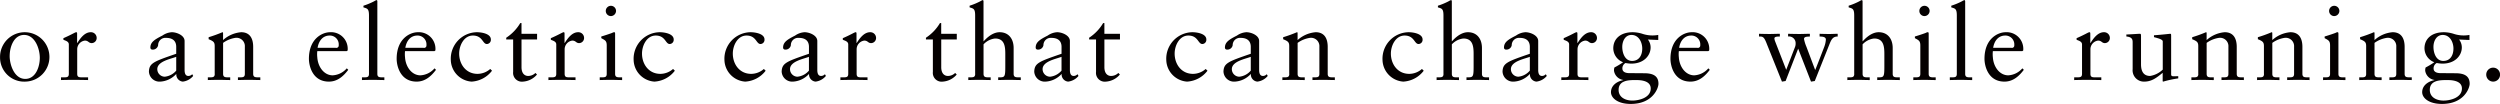 <svg xmlns="http://www.w3.org/2000/svg" width="525.343" height="21.84" viewBox="0 0 525.343 21.84">
  <defs>
    <style>
      .cls-1 {
        fill: #040000;
        fill-rule: evenodd;
      }
    </style>
  </defs>
  <path id="nim_text01-07.svg" class="cls-1" d="M90.98,3723.25a5.069,5.069,0,0,0,5.319,5.15,5.168,5.168,0,0,0,5.055-5.23A5.187,5.187,0,1,0,90.98,3723.25Zm2.022-.22c0-1.89.857-4.44,3.033-4.44,2.33,0,3.3,2.99,3.3,4.8,0,1.89-.857,4.44-3.055,4.44C93.969,3727.83,93,3724.84,93,3723.03Zm10.786,5.04c0.791-.02,1.714-0.04,2.615-0.04,0.945,0,1.868.02,3.077,0.04v-0.57h-1.231c-0.615,0-1.055,0-1.055-.73v-5.17a1.849,1.849,0,0,1,1.605-1.82c0.769,0,.769.53,1.45,0.53a1.07,1.07,0,0,0,1.033-1.13,1.2,1.2,0,0,0-1.253-1.16c-1.34,0-2.263,1.41-2.813,2.26h-0.044v-1.98c0-.22-0.066-0.28-0.2-0.28-0.2,0-1.076.57-2.681,1.25v0.33c0.33,0.18,1.143.31,1.143,0.99v6.18c0,0.73-.44.73-1.055,0.73h-0.593v0.57ZM128,3726.09a3.646,3.646,0,0,1-2.417,1.28,1.59,1.59,0,0,1-1.561-1.59c0-1.65,2.857-2.15,3.978-2.59v2.9Zm3.363,0.75a1.093,1.093,0,0,1-.813.37c-0.484,0-.792-0.35-0.792-1.25v-6.09c0-1.21-1.692-1.85-2.681-1.85a3.837,3.837,0,0,0-1.978.7c-1.538.79-2.527,1.34-2.527,2.51a0.4,0.4,0,0,0,.395.44,1.129,1.129,0,0,0,1.231-.92,1.525,1.525,0,0,1,1.67-1.54c1.407,0,2.132.66,2.132,1.89v1.45c-4.747,1.63-5.648,1.96-5.736,3.72a2.213,2.213,0,0,0,2.374,2.13,4.894,4.894,0,0,0,3.384-1.63,1.5,1.5,0,0,0,1.363,1.63,3.347,3.347,0,0,0,2.176-1.19Zm4.734-.07c0,0.73-.439.73-1.055,0.73h-0.4v0.57c0.791-.02,1.582-0.04,2.373-0.04s1.561,0.04,2.33.04v-0.57h-0.395c-0.616,0-1.1,0-1.1-.73v-6.51a5.882,5.882,0,0,1,2.549-1.05,1.757,1.757,0,0,1,2.022,1.87v5.69c0,0.73-.44.73-1.055,0.73h-0.4v0.57c0.792-.02,1.583-0.04,2.374-0.04s1.56,0.04,2.33.04v-0.57h-0.4c-0.615,0-1.1,0-1.1-.73v-5.67c0-1.72-.659-3.08-2.527-3.08a6.434,6.434,0,0,0-3.8,1.65v-1.43c0-.18-0.066-0.22-0.132-0.22a28.055,28.055,0,0,1-2.9,1.05v0.42c1.033,0.42,1.274.64,1.274,1.45v5.83Zm27.719-4.77,0.2-.13a2.439,2.439,0,0,0,.022-0.4,3.49,3.49,0,0,0-3.714-3.45c-1.539,0-4.44,1.27-4.44,5.59,0,1.4.7,4.79,4.2,4.79,1.8,0,3.055-1.14,4.066-2.48l-0.308-.31a4.223,4.223,0,0,1-2.967,1.47c-1.758,0-3.1-1.71-3.231-3.8a5.582,5.582,0,0,1,0-1.28h6.176Zm-6.11-.7c0.264-1.59,1.187-2.58,2.528-2.58a1.865,1.865,0,0,1,1.912,2.03,0.5,0.5,0,0,1-.616.55h-3.824Zm9.324,6.77c0.813-.02,1.6-0.04,2.4-0.04s1.561,0.04,2.308.04v-0.57h-0.374c-0.615,0-1.1,0-1.1-.73v-15.2c0-.17-0.044-0.3-0.176-0.3a2.325,2.325,0,0,0-.483.24,13.986,13.986,0,0,1-2.264.94v0.35c0.835,0.25,1.165.29,1.165,1.72v12.25c0,0.73-.44.73-1.055,0.73H167.03v0.57Zm15.223-6.07,0.2-.13a2.439,2.439,0,0,0,.022-0.4,3.491,3.491,0,0,0-3.715-3.45c-1.538,0-4.439,1.27-4.439,5.59,0,1.4.7,4.79,4.2,4.79,1.8,0,3.055-1.14,4.066-2.48l-0.308-.31a4.223,4.223,0,0,1-2.967,1.47c-1.758,0-3.1-1.71-3.231-3.8a5.582,5.582,0,0,1,0-1.28h6.176Zm-6.11-.7c0.264-1.59,1.187-2.58,2.528-2.58a1.865,1.865,0,0,1,1.912,2.03,0.5,0.5,0,0,1-.616.55h-3.824Zm17.842,4.44a4.059,4.059,0,0,1-2.681,1.03c-2.4,0-3.846-2-3.846-4.26,0-1.68.989-3.79,2.879-3.79,2.066,0,2.022,1.78,2.945,1.78a0.879,0.879,0,0,0,.835-0.96c0-1.17-1.846-1.52-2.967-1.52a5.57,5.57,0,0,0-5.451,5.83,4.681,4.681,0,0,0,4.374,4.55,5.8,5.8,0,0,0,4.286-2.29Zm6.572-6.2h3.274v-1.19h-3.274v-2.25h-0.264a9.392,9.392,0,0,1-2.945,3.08v0.36H198.8v6.82a1.847,1.847,0,0,0,2.087,2.04,4.182,4.182,0,0,0,2.923-1.49l-0.329-.33a2.172,2.172,0,0,1-1.539.63c-0.593,0-1.384-.39-1.384-1.84v-5.83Zm5.659,8.53c0.791-.02,1.714-0.04,2.615-0.04,0.945,0,1.868.02,3.077,0.04v-0.57h-1.231c-0.615,0-1.055,0-1.055-.73v-5.17a1.849,1.849,0,0,1,1.6-1.82c0.769,0,.769.53,1.45,0.53a1.07,1.07,0,0,0,1.033-1.13,1.2,1.2,0,0,0-1.253-1.16c-1.34,0-2.263,1.41-2.813,2.26H209.6v-1.98c0-.22-0.066-0.28-0.2-0.28-0.2,0-1.076.57-2.681,1.25v0.33c0.33,0.18,1.143.31,1.143,0.99v6.18c0,0.73-.44.73-1.055,0.73h-0.593v0.57Zm10.778,0c0.813-.02,1.6-0.04,2.4-0.04s1.561,0.04,2.308.04v-0.57h-0.374c-0.615,0-1.1,0-1.1-.73v-8.44c0-.18-0.044-0.31-0.153-0.31a0.755,0.755,0,0,0-.4.11c-0.088.06-1.319,0.48-2.352,0.79v0.35c0.814,0.44,1.143.57,1.143,1.54v5.96c0,0.73-.439.73-1.055,0.73h-0.417v0.57Zm3.428-14.54a1.08,1.08,0,0,0-1.077-1.06,1.08,1.08,0,0,0,0,2.16A1.1,1.1,0,0,0,220.422,3713.53Zm11.984,12.21a4.059,4.059,0,0,1-2.681,1.03c-2.4,0-3.846-2-3.846-4.26,0-1.68.989-3.79,2.879-3.79,2.066,0,2.022,1.78,2.945,1.78a0.879,0.879,0,0,0,.835-0.96c0-1.17-1.846-1.52-2.967-1.52a5.57,5.57,0,0,0-5.451,5.83,4.681,4.681,0,0,0,4.374,4.55,5.8,5.8,0,0,0,4.286-2.29Zm19.081,0a4.059,4.059,0,0,1-2.681,1.03c-2.4,0-3.846-2-3.846-4.26,0-1.68.989-3.79,2.879-3.79,2.066,0,2.022,1.78,2.945,1.78a0.879,0.879,0,0,0,.835-0.96c0-1.17-1.846-1.52-2.967-1.52a5.57,5.57,0,0,0-5.451,5.83,4.681,4.681,0,0,0,4.374,4.55,5.8,5.8,0,0,0,4.286-2.29Zm9.471,0.35a3.651,3.651,0,0,1-2.418,1.28,1.59,1.59,0,0,1-1.56-1.59c0-1.65,2.857-2.15,3.978-2.59v2.9Zm3.362,0.75a1.091,1.091,0,0,1-.813.37c-0.484,0-.791-0.35-0.791-1.25v-6.09c0-1.21-1.693-1.85-2.682-1.85a3.84,3.84,0,0,0-1.978.7c-1.538.79-2.527,1.34-2.527,2.51a0.4,0.4,0,0,0,.4.44,1.128,1.128,0,0,0,1.23-.92,1.525,1.525,0,0,1,1.671-1.54c1.406,0,2.132.66,2.132,1.89v1.45c-4.748,1.63-5.649,1.96-5.737,3.72a2.213,2.213,0,0,0,2.374,2.13,4.894,4.894,0,0,0,3.385-1.63,1.5,1.5,0,0,0,1.362,1.63,3.345,3.345,0,0,0,2.176-1.19Zm3.254,1.23c0.791-.02,1.714-0.04,2.615-0.04,0.945,0,1.868.02,3.077,0.04v-0.57h-1.231c-0.615,0-1.055,0-1.055-.73v-5.17a1.849,1.849,0,0,1,1.6-1.82c0.77,0,.77.53,1.451,0.53a1.071,1.071,0,0,0,1.033-1.13,1.2,1.2,0,0,0-1.253-1.16c-1.34,0-2.264,1.41-2.813,2.26h-0.044v-1.98c0-.22-0.066-0.28-0.2-0.28-0.2,0-1.077.57-2.681,1.25v0.33c0.33,0.18,1.143.31,1.143,0.99v6.18c0,0.73-.44.73-1.055,0.73h-0.593v0.57Zm21.179-8.53h3.275v-1.19h-3.275v-2.25h-0.264a9.392,9.392,0,0,1-2.945,3.08v0.36H287v6.82a1.847,1.847,0,0,0,2.088,2.04,4.186,4.186,0,0,0,2.923-1.49l-0.33-.33a2.17,2.17,0,0,1-1.538.63c-0.594,0-1.385-.39-1.385-1.84v-5.83Zm7.142,7.23c0,0.73-.439.73-1.055,0.73h-0.395v0.57c0.791-.02,1.582-0.04,2.373-0.04s1.561,0.04,2.33.04v-0.57h-0.4c-0.616,0-1.1,0-1.1-.73v-6.2a3.878,3.878,0,0,1,2.417-1.23c2,0,2.154,1.67,2.154,3.28v2.48c0,2.16-.066,2.4-1.1,2.4h-0.395v0.57c0.791-.02,1.582-0.04,2.373-0.04,0.835,0,1.605.04,2.374,0.04v-0.57h-0.4c-0.615,0-1.1,0-1.1-.73v-5.43c0-1.91-1.033-3.32-2.945-3.32-1.78,0-3.187,1.76-3.384,1.93v-8.38c0-.17-0.044-0.3-0.176-0.3a2.323,2.323,0,0,0-.484.24,13.931,13.931,0,0,1-2.263.94v0.35c0.835,0.25,1.164.29,1.164,1.72v12.25Zm18.14-.68a3.651,3.651,0,0,1-2.418,1.28,1.59,1.59,0,0,1-1.56-1.59c0-1.65,2.857-2.15,3.978-2.59v2.9Zm3.362,0.75a1.091,1.091,0,0,1-.813.37c-0.484,0-.791-0.35-0.791-1.25v-6.09c0-1.21-1.693-1.85-2.682-1.85a3.84,3.84,0,0,0-1.978.7c-1.538.79-2.527,1.34-2.527,2.51a0.4,0.4,0,0,0,.4.44,1.128,1.128,0,0,0,1.23-.92,1.525,1.525,0,0,1,1.671-1.54c1.406,0,2.132.66,2.132,1.89v1.45c-4.748,1.63-5.649,1.96-5.737,3.72a2.213,2.213,0,0,0,2.374,2.13,4.894,4.894,0,0,0,3.385-1.63,1.5,1.5,0,0,0,1.362,1.63,3.345,3.345,0,0,0,2.176-1.19Zm5.647-7.3h3.274v-1.19h-3.274v-2.25H322.78a9.392,9.392,0,0,1-2.945,3.08v0.36h1.451v6.82a1.847,1.847,0,0,0,2.087,2.04,4.187,4.187,0,0,0,2.924-1.49l-0.33-.33a2.172,2.172,0,0,1-1.539.63c-0.593,0-1.384-.39-1.384-1.84v-5.83Zm21.289,6.2a4.061,4.061,0,0,1-2.682,1.03c-2.4,0-3.846-2-3.846-4.26,0-1.68.989-3.79,2.879-3.79,2.066,0,2.022,1.78,2.945,1.78a0.88,0.88,0,0,0,.836-0.96c0-1.17-1.847-1.52-2.967-1.52a5.57,5.57,0,0,0-5.451,5.83,4.681,4.681,0,0,0,4.374,4.55,5.8,5.8,0,0,0,4.285-2.29Zm9.47,0.35a3.646,3.646,0,0,1-2.417,1.28,1.591,1.591,0,0,1-1.561-1.59c0-1.65,2.857-2.15,3.978-2.59v2.9Zm3.363,0.75a1.093,1.093,0,0,1-.813.37c-0.484,0-.791-0.35-0.791-1.25v-6.09c0-1.21-1.693-1.85-2.682-1.85a3.837,3.837,0,0,0-1.978.7c-1.538.79-2.527,1.34-2.527,2.51a0.4,0.4,0,0,0,.395.44,1.129,1.129,0,0,0,1.231-.92,1.525,1.525,0,0,1,1.67-1.54c1.407,0,2.132.66,2.132,1.89v1.45c-4.747,1.63-5.648,1.96-5.736,3.72a2.213,2.213,0,0,0,2.374,2.13,4.894,4.894,0,0,0,3.384-1.63,1.5,1.5,0,0,0,1.363,1.63,3.347,3.347,0,0,0,2.176-1.19Zm4.735-.07c0,0.73-.44.73-1.055,0.73h-0.4v0.57c0.791-.02,1.582-0.04,2.374-0.04s1.56,0.04,2.329.04v-0.57h-0.4c-0.616,0-1.1,0-1.1-.73v-6.51a5.882,5.882,0,0,1,2.549-1.05,1.757,1.757,0,0,1,2.022,1.87v5.69c0,0.73-.439.73-1.055,0.73h-0.4v0.57c0.791-.02,1.582-0.04,2.373-0.04s1.561,0.04,2.33.04v-0.57h-0.4c-0.615,0-1.1,0-1.1-.73v-5.67c0-1.72-.659-3.08-2.527-3.08a6.437,6.437,0,0,0-3.8,1.65v-1.43c0-.18-0.066-0.22-0.132-0.22a28.055,28.055,0,0,1-2.9,1.05v0.42c1.033,0.42,1.275.64,1.275,1.45v5.83Zm27.872-1.03a4.059,4.059,0,0,1-2.681,1.03c-2.4,0-3.846-2-3.846-4.26,0-1.68.989-3.79,2.879-3.79,2.066,0,2.022,1.78,2.945,1.78a0.879,0.879,0,0,0,.835-0.96c0-1.17-1.846-1.52-2.967-1.52a5.57,5.57,0,0,0-5.451,5.83,4.681,4.681,0,0,0,4.374,4.55,5.8,5.8,0,0,0,4.286-2.29Zm4.532,1.03c0,0.73-.439.73-1.055,0.73h-0.395v0.57c0.791-.02,1.582-0.04,2.373-0.04s1.561,0.04,2.33.04v-0.57h-0.4c-0.615,0-1.1,0-1.1-.73v-6.2a3.884,3.884,0,0,1,2.418-1.23c2,0,2.154,1.67,2.154,3.28v2.48c0,2.16-.066,2.4-1.1,2.4h-0.4v0.57c0.791-.02,1.583-0.04,2.374-0.04,0.835,0,1.6.04,2.373,0.04v-0.57h-0.395c-0.616,0-1.1,0-1.1-.73v-5.43c0-1.91-1.033-3.32-2.945-3.32-1.78,0-3.187,1.76-3.385,1.93v-8.38c0-.17-0.044-0.3-0.175-0.3a2.323,2.323,0,0,0-.484.24,13.947,13.947,0,0,1-2.264.94v0.35c0.836,0.25,1.165.29,1.165,1.72v12.25Zm18.139-.68a3.646,3.646,0,0,1-2.417,1.28,1.591,1.591,0,0,1-1.561-1.59c0-1.65,2.857-2.15,3.978-2.59v2.9Zm3.363,0.75a1.093,1.093,0,0,1-.813.37c-0.484,0-.791-0.35-0.791-1.25v-6.09c0-1.21-1.693-1.85-2.682-1.85a3.837,3.837,0,0,0-1.978.7c-1.538.79-2.527,1.34-2.527,2.51a0.4,0.4,0,0,0,.395.44,1.129,1.129,0,0,0,1.231-.92,1.525,1.525,0,0,1,1.67-1.54c1.407,0,2.132.66,2.132,1.89v1.45c-4.747,1.63-5.648,1.96-5.736,3.72a2.213,2.213,0,0,0,2.374,2.13,4.894,4.894,0,0,0,3.384-1.63,1.5,1.5,0,0,0,1.363,1.63,3.347,3.347,0,0,0,2.176-1.19Zm3.253,1.23c0.791-.02,1.715-0.04,2.616-0.04,0.945,0,1.868.02,3.076,0.04v-0.57h-1.23c-0.616,0-1.055,0-1.055-.73v-5.17a1.849,1.849,0,0,1,1.6-1.82c0.769,0,.769.53,1.451,0.53a1.071,1.071,0,0,0,1.033-1.13,1.2,1.2,0,0,0-1.253-1.16c-1.341,0-2.264,1.41-2.813,2.26h-0.044v-1.98c0-.22-0.066-0.28-0.2-0.28-0.2,0-1.077.57-2.681,1.25v0.33c0.329,0.18,1.143.31,1.143,0.99v6.18c0,0.73-.44.73-1.055,0.73H419.06v0.57Zm20.369-9.48a6.695,6.695,0,0,1-3.406-.26,7.178,7.178,0,0,0-1.934-.31c-2.7,0-4.11,1.47-4.11,3.39a3.172,3.172,0,0,0,2.066,2.92,16.621,16.621,0,0,1-1.824,1.1,1.891,1.891,0,0,0-.088.71,2.3,2.3,0,0,0,1.934,1.91v0.04c-1.341.27-2.572,1.13-2.572,2.53,0,1.19,1.363,2.47,4.154,2.47,4.681,0,5.824-3.37,5.824-4.23,0-1.65-1.121-2.22-3.011-2.22-0.879,0-1.956-.02-3.033-0.02-1.45,0-1.538-.68-1.538-1.01a1.272,1.272,0,0,1,.659-1.12,7.246,7.246,0,0,0,1.209.13c2.725,0,4.066-1.78,4.066-3.39a2.7,2.7,0,0,0-.571-1.67l2.175,0.09v-1.06Zm-1.582,11.26c0,1.96-2.506,2.53-3.846,2.53-1.539,0-2.9-.72-2.9-2.24,0-2.07,2.22-2.07,3.648-2.07C435.913,3728.07,437.847,3728.25,437.847,3729.85Zm-1.78-8.38c0,1.34-.638,2.58-2.132,2.58-1.517,0-2.066-1.68-2.066-2.95,0-1.17.593-2.51,1.934-2.51C435.341,3718.59,436.067,3720.13,436.067,3721.47Zm13.86,0.53,0.2-.13a2.439,2.439,0,0,0,.022-0.4,3.49,3.49,0,0,0-3.714-3.45c-1.538,0-4.439,1.27-4.439,5.59,0,1.4.7,4.79,4.2,4.79,1.8,0,3.055-1.14,4.066-2.48l-0.307-.31a4.226,4.226,0,0,1-2.967,1.47c-1.759,0-3.1-1.71-3.231-3.8a5.582,5.582,0,0,1,0-1.28h6.176Zm-6.11-.7c0.263-1.59,1.187-2.58,2.527-2.58a1.865,1.865,0,0,1,1.912,2.03,0.5,0.5,0,0,1-.615.55h-3.824Zm21.608,7.1,0.769-.13,2.638-6.8,2.7,6.93,0.791-.13,3.1-7.77c0.395-.99.725-1.58,1.714-1.58v-0.57c-0.615,0-1.165.04-1.736,0.04-0.681,0-1.385-.02-2.066-0.04v0.57c0.44,0.02,1.319,0,1.319.64a5.3,5.3,0,0,1-.352,1.56c-0.615,1.61-1.231,3.21-1.868,4.8h-0.044l-1.824-4.84a7.922,7.922,0,0,1-.506-1.63c0-.53.682-0.49,1.231-0.53v-0.57c-0.725,0-1.45.04-2.176,0.04-0.791,0-1.6-.02-2.4-0.04v0.57a1.4,1.4,0,0,1,1.582,1.43,1.97,1.97,0,0,1-.11.73l-1.868,4.84-2.308-5.92a2.339,2.339,0,0,1-.175-0.66c0-.33.373-0.42,1.142-0.42v-0.57c-0.659,0-1.406.04-2.175,0.04-0.726,0-1.473-.02-2.2-0.04v0.57c0.835,0,1.055.02,1.692,1.69Zm15.193-1.63c0,0.73-.439.73-1.055,0.73h-0.395v0.57c0.791-.02,1.582-0.04,2.373-0.04s1.561,0.04,2.33.04v-0.57h-0.4c-0.615,0-1.1,0-1.1-.73v-6.2a3.884,3.884,0,0,1,2.418-1.23c2,0,2.154,1.67,2.154,3.28v2.48c0,2.16-.066,2.4-1.1,2.4h-0.4v0.57c0.791-.02,1.583-0.04,2.374-0.04,0.835,0,1.6.04,2.373,0.04v-0.57h-0.395c-0.616,0-1.1,0-1.1-.73v-5.43c0-1.91-1.033-3.32-2.945-3.32-1.78,0-3.187,1.76-3.385,1.93v-8.38c0-.17-0.044-0.3-0.175-0.3a2.323,2.323,0,0,0-.484.24,13.986,13.986,0,0,1-2.264.94v0.35c0.835,0.25,1.165.29,1.165,1.72v12.25Zm12.407,1.3c0.814-.02,1.605-0.04,2.4-0.04s1.56,0.04,2.308.04v-0.57h-0.374c-0.615,0-1.1,0-1.1-.73v-8.44c0-.18-0.044-0.31-0.154-0.31a0.752,0.752,0,0,0-.395.11c-0.088.06-1.319,0.48-2.352,0.79v0.35c0.813,0.44,1.143.57,1.143,1.54v5.96c0,0.73-.44.73-1.055,0.73h-0.418v0.57Zm3.429-14.54a1.081,1.081,0,0,0-1.077-1.06,1.08,1.08,0,0,0,0,2.16A1.1,1.1,0,0,0,496.454,3713.53Zm4.239,14.54c0.813-.02,1.6-0.04,2.4-0.04s1.561,0.04,2.308.04v-0.57h-0.373c-0.616,0-1.1,0-1.1-.73v-15.2c0-.17-0.044-0.3-0.176-0.3a2.323,2.323,0,0,0-.484.24,13.931,13.931,0,0,1-2.263.94v0.35c0.835,0.25,1.164.29,1.164,1.72v12.25c0,0.73-.439.73-1.055,0.73h-0.417v0.57Zm15.223-6.07,0.2-.13a2.439,2.439,0,0,0,.022-0.4,3.49,3.49,0,0,0-3.714-3.45c-1.539,0-4.44,1.27-4.44,5.59,0,1.4.7,4.79,4.2,4.79,1.8,0,3.055-1.14,4.066-2.48l-0.308-.31a4.223,4.223,0,0,1-2.967,1.47c-1.758,0-3.1-1.71-3.231-3.8a5.711,5.711,0,0,1,0-1.28h6.176Zm-6.11-.7c0.264-1.59,1.187-2.58,2.528-2.58a1.865,1.865,0,0,1,1.912,2.03,0.5,0.5,0,0,1-.615.55h-3.825Zm17.037,6.77c0.792-.02,1.715-0.04,2.616-0.04,0.945,0,1.868.02,3.077,0.04v-0.57H531.3c-0.616,0-1.055,0-1.055-.73v-5.17a1.849,1.849,0,0,1,1.6-1.82c0.77,0,.77.53,1.451,0.53a1.071,1.071,0,0,0,1.033-1.13,1.2,1.2,0,0,0-1.253-1.16c-1.341,0-2.264,1.41-2.813,2.26h-0.044v-1.98c0-.22-0.066-0.28-0.2-0.28-0.2,0-1.077.57-2.681,1.25v0.33c0.33,0.18,1.143.31,1.143,0.99v6.18c0,0.73-.44.73-1.055,0.73h-0.594v0.57Zm20.363-9.33c0-.24,0-0.39-0.176-0.39-0.22,0-1.45.17-3.428,0.31v0.39c0.791,0.22,1.846.46,1.846,0.9v5.92a4.9,4.9,0,0,1-2.66,1.34c-1.912,0-1.912-1.89-1.912-2.55v-5.67c0-.49,0-0.64-0.241-0.64-0.286,0-2.044.13-2.836,0.15v0.42c1.231,0.11,1.319.66,1.319,1.23v5.63a2.373,2.373,0,0,0,2.418,2.62c1.56,0,2.571-.77,3.89-1.85v1.79l0.11,0.06a22.973,22.973,0,0,1,3.164-.68v-0.46c-0.285,0-.615.02-0.879,0.02-0.373,0-.615-0.02-0.615-0.42v-8.12Zm5.715,8.03c0,0.73-.44.73-1.055,0.73h-0.4v0.57c0.792-.02,1.583-0.04,2.374-0.04s1.561,0.04,2.33.04v-0.57h-0.4c-0.615,0-1.1,0-1.1-.73v-6.51a5.886,5.886,0,0,1,2.55-1.05,1.757,1.757,0,0,1,2.022,1.87v5.69c0,0.73-.44.73-1.055,0.73h-0.4v0.57c0.791-.02,1.582-0.04,2.374-0.04s1.56,0.04,2.329.04v-0.57h-0.4c-0.616,0-1.1,0-1.1-.73v-5.67c0-1.72-.659-3.08-2.528-3.08a6.439,6.439,0,0,0-3.8,1.65v-1.43c0-.18-0.066-0.22-0.132-0.22a28.055,28.055,0,0,1-2.9,1.05v0.42c1.033,0.42,1.275.64,1.275,1.45v5.83Zm13.8,0c0,0.73-.44.73-1.055,0.73h-0.4v0.57c0.792-.02,1.583-0.04,2.374-0.04s1.56,0.04,2.33.04v-0.57h-0.4c-0.615,0-1.1,0-1.1-.73v-6.51a5.881,5.881,0,0,1,2.55-1.05,1.757,1.757,0,0,1,2.022,1.87v5.69c0,0.73-.44.73-1.055,0.73h-0.4v0.57c0.791-.02,1.582-0.04,2.374-0.04s1.56,0.04,2.329.04v-0.57h-0.4c-0.616,0-1.1,0-1.1-.73v-5.67c0-1.72-.66-3.08-2.528-3.08a6.439,6.439,0,0,0-3.8,1.65v-1.43c0-.18-0.066-0.22-0.132-0.22a28.055,28.055,0,0,1-2.9,1.05v0.42c1.033,0.42,1.275.64,1.275,1.45v5.83Zm12.407,1.3c0.813-.02,1.605-0.04,2.4-0.04s1.56,0.04,2.308.04v-0.57h-0.374c-0.615,0-1.1,0-1.1-.73v-8.44c0-.18-0.044-0.31-0.154-0.31a0.749,0.749,0,0,0-.395.11c-0.088.06-1.319,0.48-2.352,0.79v0.35c0.813,0.44,1.143.57,1.143,1.54v5.96c0,0.73-.44.73-1.055,0.73h-0.418v0.57Zm3.429-14.54a1.081,1.081,0,0,0-1.077-1.06,1.08,1.08,0,0,0,0,2.16A1.1,1.1,0,0,0,582.56,3713.53Zm5.637,13.24c0,0.73-.44.73-1.055,0.73h-0.4v0.57c0.791-.02,1.582-0.04,2.374-0.04s1.56,0.04,2.329.04v-0.57h-0.395c-0.616,0-1.1,0-1.1-.73v-6.51a5.882,5.882,0,0,1,2.549-1.05,1.757,1.757,0,0,1,2.022,1.87v5.69c0,0.73-.439.73-1.055,0.73h-0.395v0.57c0.791-.02,1.582-0.04,2.373-0.04s1.561,0.04,2.33.04v-0.57h-0.4c-0.615,0-1.1,0-1.1-.73v-5.67c0-1.72-.659-3.08-2.527-3.08a6.434,6.434,0,0,0-3.8,1.65v-1.43c0-.18-0.066-0.22-0.132-0.22a28.055,28.055,0,0,1-2.9,1.05v0.42c1.033,0.42,1.275.64,1.275,1.45v5.83Zm21.7-8.18a6.7,6.7,0,0,1-3.407-.26,7.165,7.165,0,0,0-1.934-.31c-2.7,0-4.11,1.47-4.11,3.39a3.173,3.173,0,0,0,2.066,2.92,16.431,16.431,0,0,1-1.824,1.1,1.891,1.891,0,0,0-.088.71,2.3,2.3,0,0,0,1.934,1.91v0.04c-1.34.27-2.571,1.13-2.571,2.53,0,1.19,1.362,2.47,4.154,2.47,4.681,0,5.824-3.37,5.824-4.23,0-1.65-1.121-2.22-3.011-2.22-0.879,0-1.956-.02-3.033-0.02-1.451,0-1.539-.68-1.539-1.01a1.271,1.271,0,0,1,.66-1.12,7.235,7.235,0,0,0,1.209.13c2.725,0,4.065-1.78,4.065-3.39a2.7,2.7,0,0,0-.571-1.67l2.176,0.09v-1.06Zm-1.583,11.26c0,1.96-2.5,2.53-3.846,2.53-1.538,0-2.9-.72-2.9-2.24,0-2.07,2.22-2.07,3.649-2.07C606.377,3728.07,608.311,3728.25,608.311,3729.85Zm-1.78-8.38c0,1.34-.637,2.58-2.132,2.58-1.516,0-2.066-1.68-2.066-2.95,0-1.17.594-2.51,1.935-2.51C605.806,3718.59,606.531,3720.13,606.531,3721.47Zm8.339,6.93a1.447,1.447,0,0,0,1.451-1.43,1.451,1.451,0,1,0-2.9,0A1.461,1.461,0,0,0,614.87,3728.4Z" transform="translate(-90.969 -3711.25)"/>
</svg>
